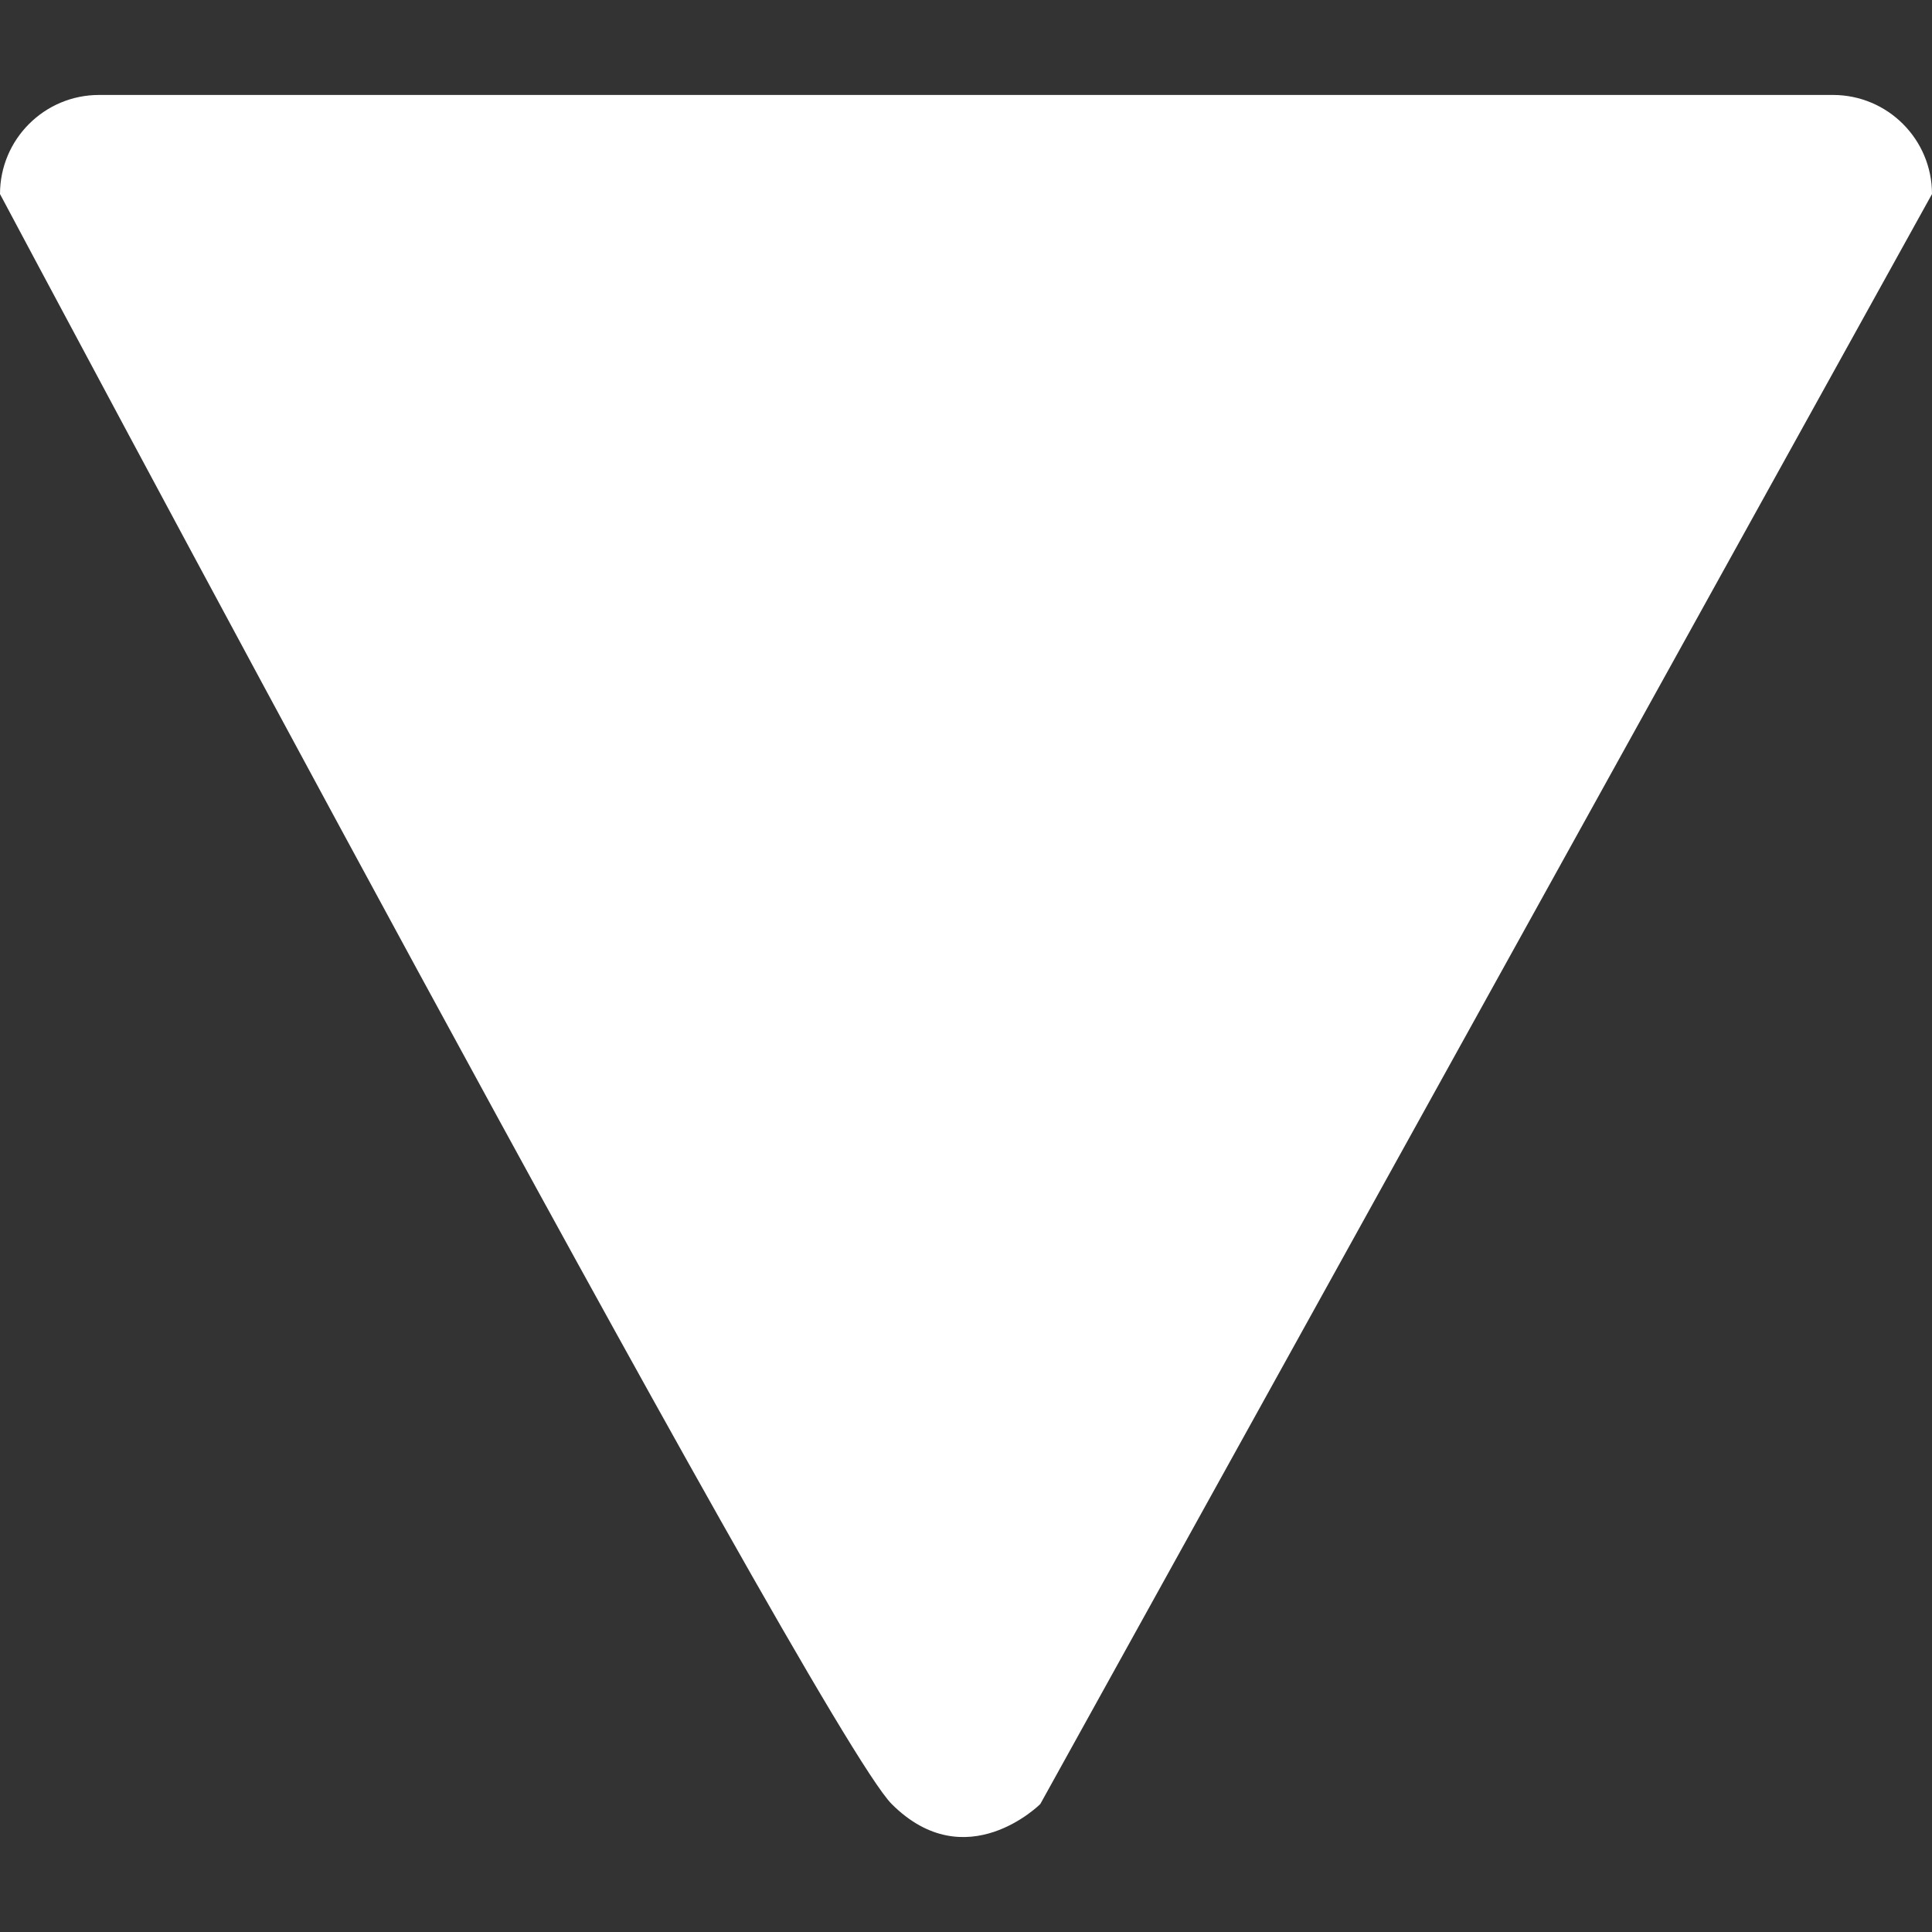 <?xml version="1.0" encoding="iso-8859-1"?>
<!-- Generator: Adobe Illustrator 19.1.0, SVG Export Plug-In . SVG Version: 6.00 Build 0)  -->
<svg xmlns="http://www.w3.org/2000/svg" xmlns:xlink="http://www.w3.org/1999/xlink" version="1.1" id="Capa_1" x="0px" y="0px" viewBox="0 0 488.076 488.076" style="enable-background:new 0 0 488.076 488.076;" xml:space="preserve" width="512px" height="512px">
<rect x="0" y="0" width="488.076" height="488.076" fill="#333333" stroke="none"/>
<g>
	<g>
		<path d="M0,49.017c0-13.824,11.207-25.03,25.03-25.03h438.017c13.824,0,25.029,11.207,25.029,25.03L262.81,455.745    c0,0-18.772,18.773-37.545,0C206.494,436.973,0,49.017,0,49.017z" fill="#FFFFFF"/>
	</g>
	<g>
	</g>
	<g>
	</g>
	<g>
	</g>
	<g>
	</g>
	<g>
	</g>
	<g>
	</g>
	<g>
	</g>
	<g>
	</g>
	<g>
	</g>
	<g>
	</g>
	<g>
	</g>
	<g>
	</g>
	<g>
	</g>
	<g>
	</g>
	<g>
	</g>
</g>
<g>
</g>
<g>
</g>
<g>
</g>
<g>
</g>
<g>
</g>
<g>
</g>
<g>
</g>
<g>
</g>
<g>
</g>
<g>
</g>
<g>
</g>
<g>
</g>
<g>
</g>
<g>
</g>
<g>
</g>
</svg>
